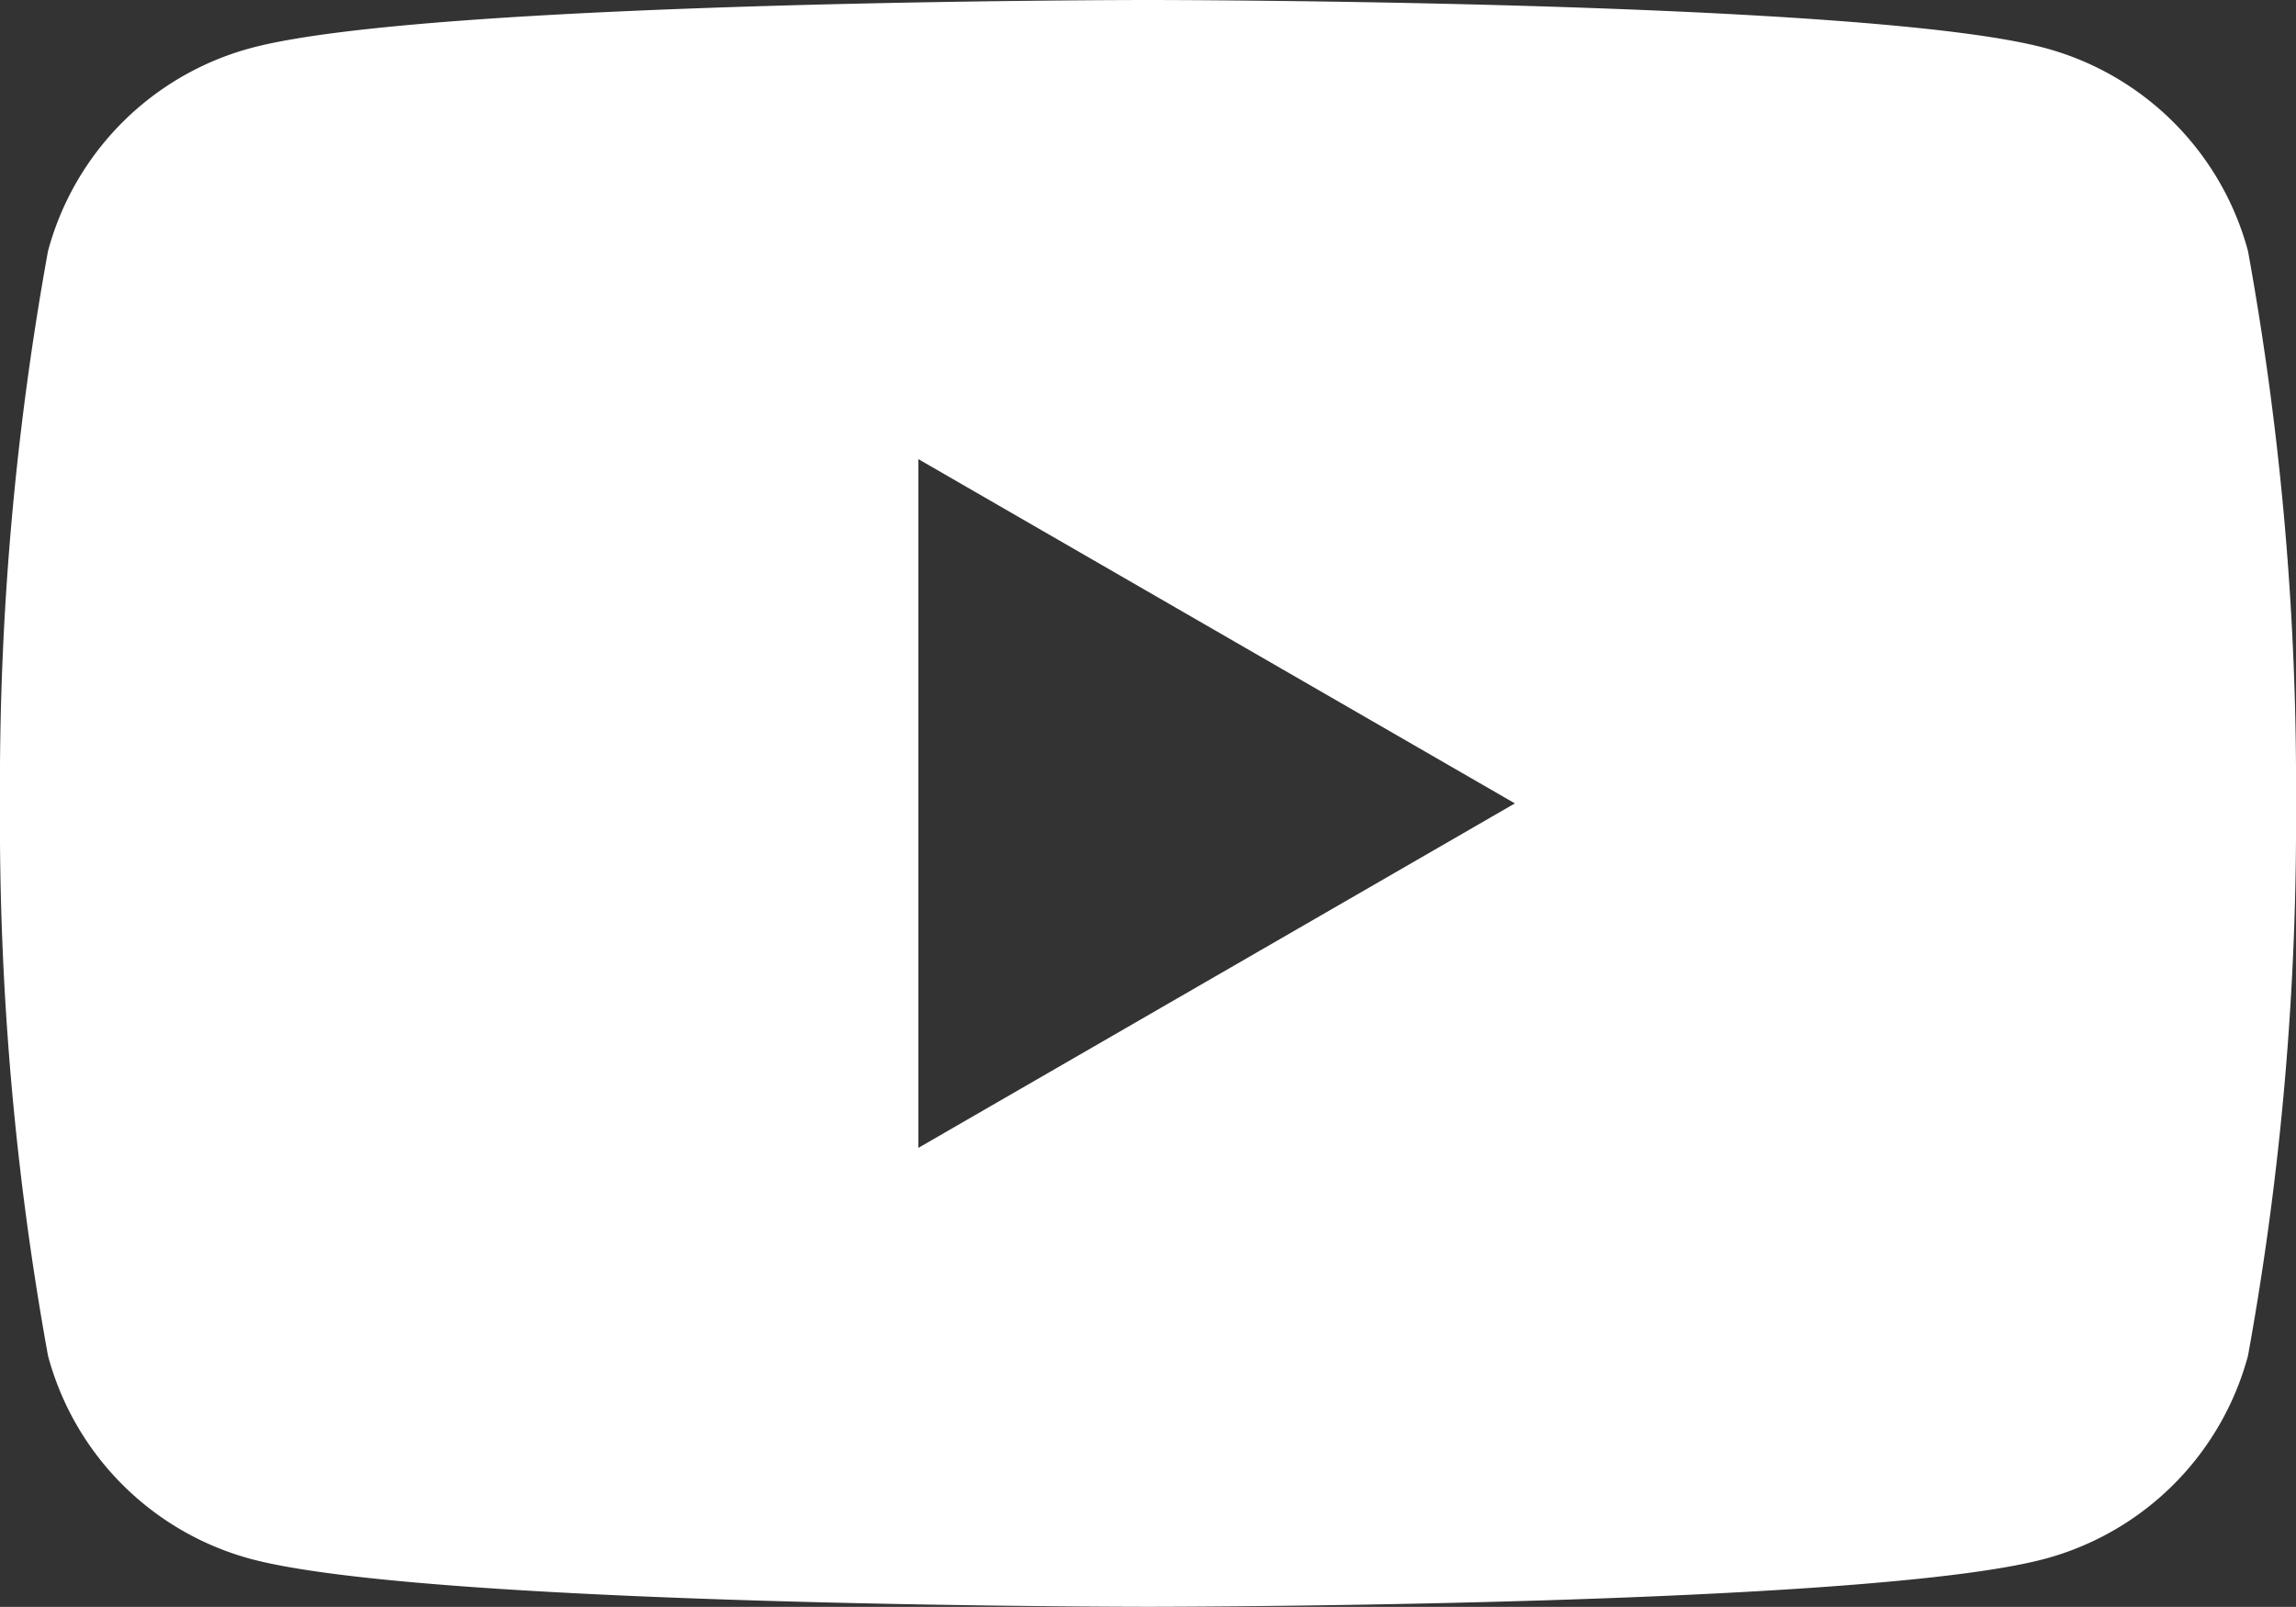 <svg id="Group_37" data-name="Group 37" xmlns="http://www.w3.org/2000/svg" xmlns:xlink="http://www.w3.org/1999/xlink" width="22.86" height="16.001" viewBox="0 0 22.86 16.001">
  <rect x="0" y="0" width="22.86" height="16.001" fill="#333333" stroke="none"/>
  <defs>
    <clipPath id="clip-path">
      <rect id="Rectangle_29" data-name="Rectangle 29" width="22.86" height="16.002" fill="none"/>
    </clipPath>
  </defs>
  <g id="Group_37-2" data-name="Group 37" transform="translate(0 0)" clip-path="url(#clip-path)">
    <path id="Path_6" data-name="Path 6" d="M22.382,2.5A2.863,2.863,0,0,0,20.361.478C18.578,0,11.43,0,11.43,0S4.281,0,2.5.478A2.863,2.863,0,0,0,.478,2.5,29.742,29.742,0,0,0,0,8a29.744,29.744,0,0,0,.478,5.5A2.863,2.863,0,0,0,2.5,15.524C4.281,16,11.43,16,11.43,16s7.149,0,8.931-.478A2.863,2.863,0,0,0,22.382,13.5,29.744,29.744,0,0,0,22.86,8a29.742,29.742,0,0,0-.478-5.5M9.144,11.43V4.572L15.083,8Z" transform="translate(0 0)" fill="#fff"/>
  </g>
</svg>
